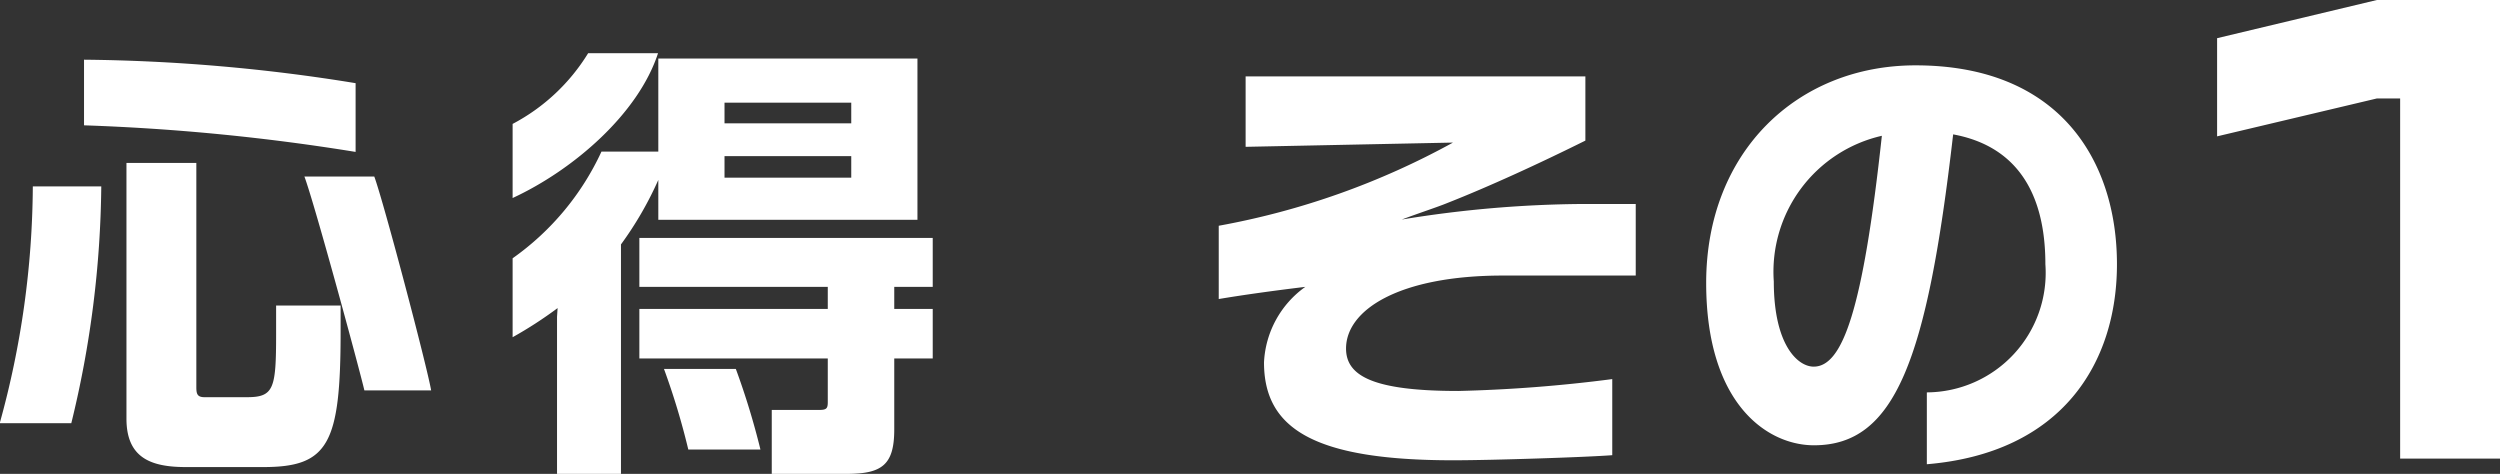 <svg xmlns="http://www.w3.org/2000/svg" width="88.37" height="16.75" viewBox="0 0 88.37 16.75">
  <rect x="0" y="0" width="88.37" height="16.75" fill="#333333" stroke="none"/>
  <defs>
    <style>
      .cls-1 {
        fill: #fff;
        fill-rule: evenodd;
      }
    </style>
  </defs>
  <path id="txt_kokoroe1_btn.svg" class="cls-1" d="M3479.95,1289.96v-2.43a63.014,63.014,0,0,0-9.6-.83v2.32A75.856,75.856,0,0,1,3479.95,1289.96Zm2.67,8.43c-0.14-.83-1.68-6.67-2.01-7.56h-2.47c0.36,0.96,1.96,6.86,2.12,7.56h2.36Zm-3.2-2.08v-0.92h-2.28v1.02c0,1.92-.08,2.22-1.03,2.22h-1.5c-0.26,0-.29-0.12-0.29-0.36v-7.92h-2.47v9.04c0,1.39.87,1.71,2.1,1.71h2.74C3478.99,1301.1,3479.42,1300.28,3479.42,1296.31Zm-8.46-5.13h-2.42a31.849,31.849,0,0,1-1.17,8.37h2.53A36.432,36.432,0,0,0,3470.96,1291.18Zm19.68-4.71h-2.47a6.9,6.9,0,0,1-2.67,2.5v2.62C3487.66,1290.59,3489.95,1288.6,3490.64,1286.47Zm9.17,5.89v-5.7h-9.16v3.29h-2.01a9.481,9.481,0,0,1-3.14,3.77v2.79a14.432,14.432,0,0,0,1.59-1.03l-0.02.31v5.57h2.26v-8.13a12.36,12.36,0,0,0,1.32-2.28v1.41h9.16Zm0.54,4.9v-1.75h-1.36v-0.78h1.36V1293h-10.37v1.73h6.66v0.78h-6.66v1.75h6.66v1.55c0,0.22-.05.27-0.3,0.27h-1.68v2.26h2.65c1.25,0,1.68-.32,1.68-1.57v-2.51h1.36Zm-6.09,3.22a26.565,26.565,0,0,0-.87-2.85h-2.54a25.713,25.713,0,0,1,.86,2.85h2.55Zm3.21-11.53h-4.48v-0.73h4.48v0.73Zm0,1.92h-4.48v-0.76h4.48v0.76Zm27.73,3.46v-2.53h-1.84a40.85,40.85,0,0,0-6.43.55c0.64-.24,1.26-0.44,1.6-0.58,1.5-.59,3.28-1.41,4.89-2.21v-2.27h-12.01v2.49l7.33-.15a27.25,27.25,0,0,1-8.28,2.94v2.59c0.96-.16,1.99-0.3,3.06-0.43a3.481,3.481,0,0,0-1.46,2.67c0,2.34,1.76,3.46,6.69,3.46,1.39,0,4.72-.11,5.62-0.18v-2.69a51.272,51.272,0,0,1-5.44.42c-3.01,0-3.97-.53-3.97-1.5,0-1.36,1.86-2.58,5.55-2.58h4.69Zm17.01-.4c0-3.63-2-7.03-7.12-7.03-4.18,0-7.4,3.06-7.4,7.69,0,4.28,2.16,5.74,3.81,5.74,2.87,0,4-3.01,4.92-10.99,2.17,0.4,3.26,1.98,3.26,4.59a4.226,4.226,0,0,1-4.19,4.53V1301C3540.27,1300.6,3542.21,1297.42,3542.21,1293.93Zm-8.31-4.54c-0.67,6.17-1.39,8.16-2.41,8.16-0.56,0-1.41-.76-1.41-3.01A4.93,4.93,0,0,1,3533.9,1289.39Zm21.86,11.41v-16.21h-4.36l-5.65,1.35v3.47l5.65-1.34h0.82v12.73h3.54Z" transform="translate(-3467.38 -1284.59)"/>
</svg>
